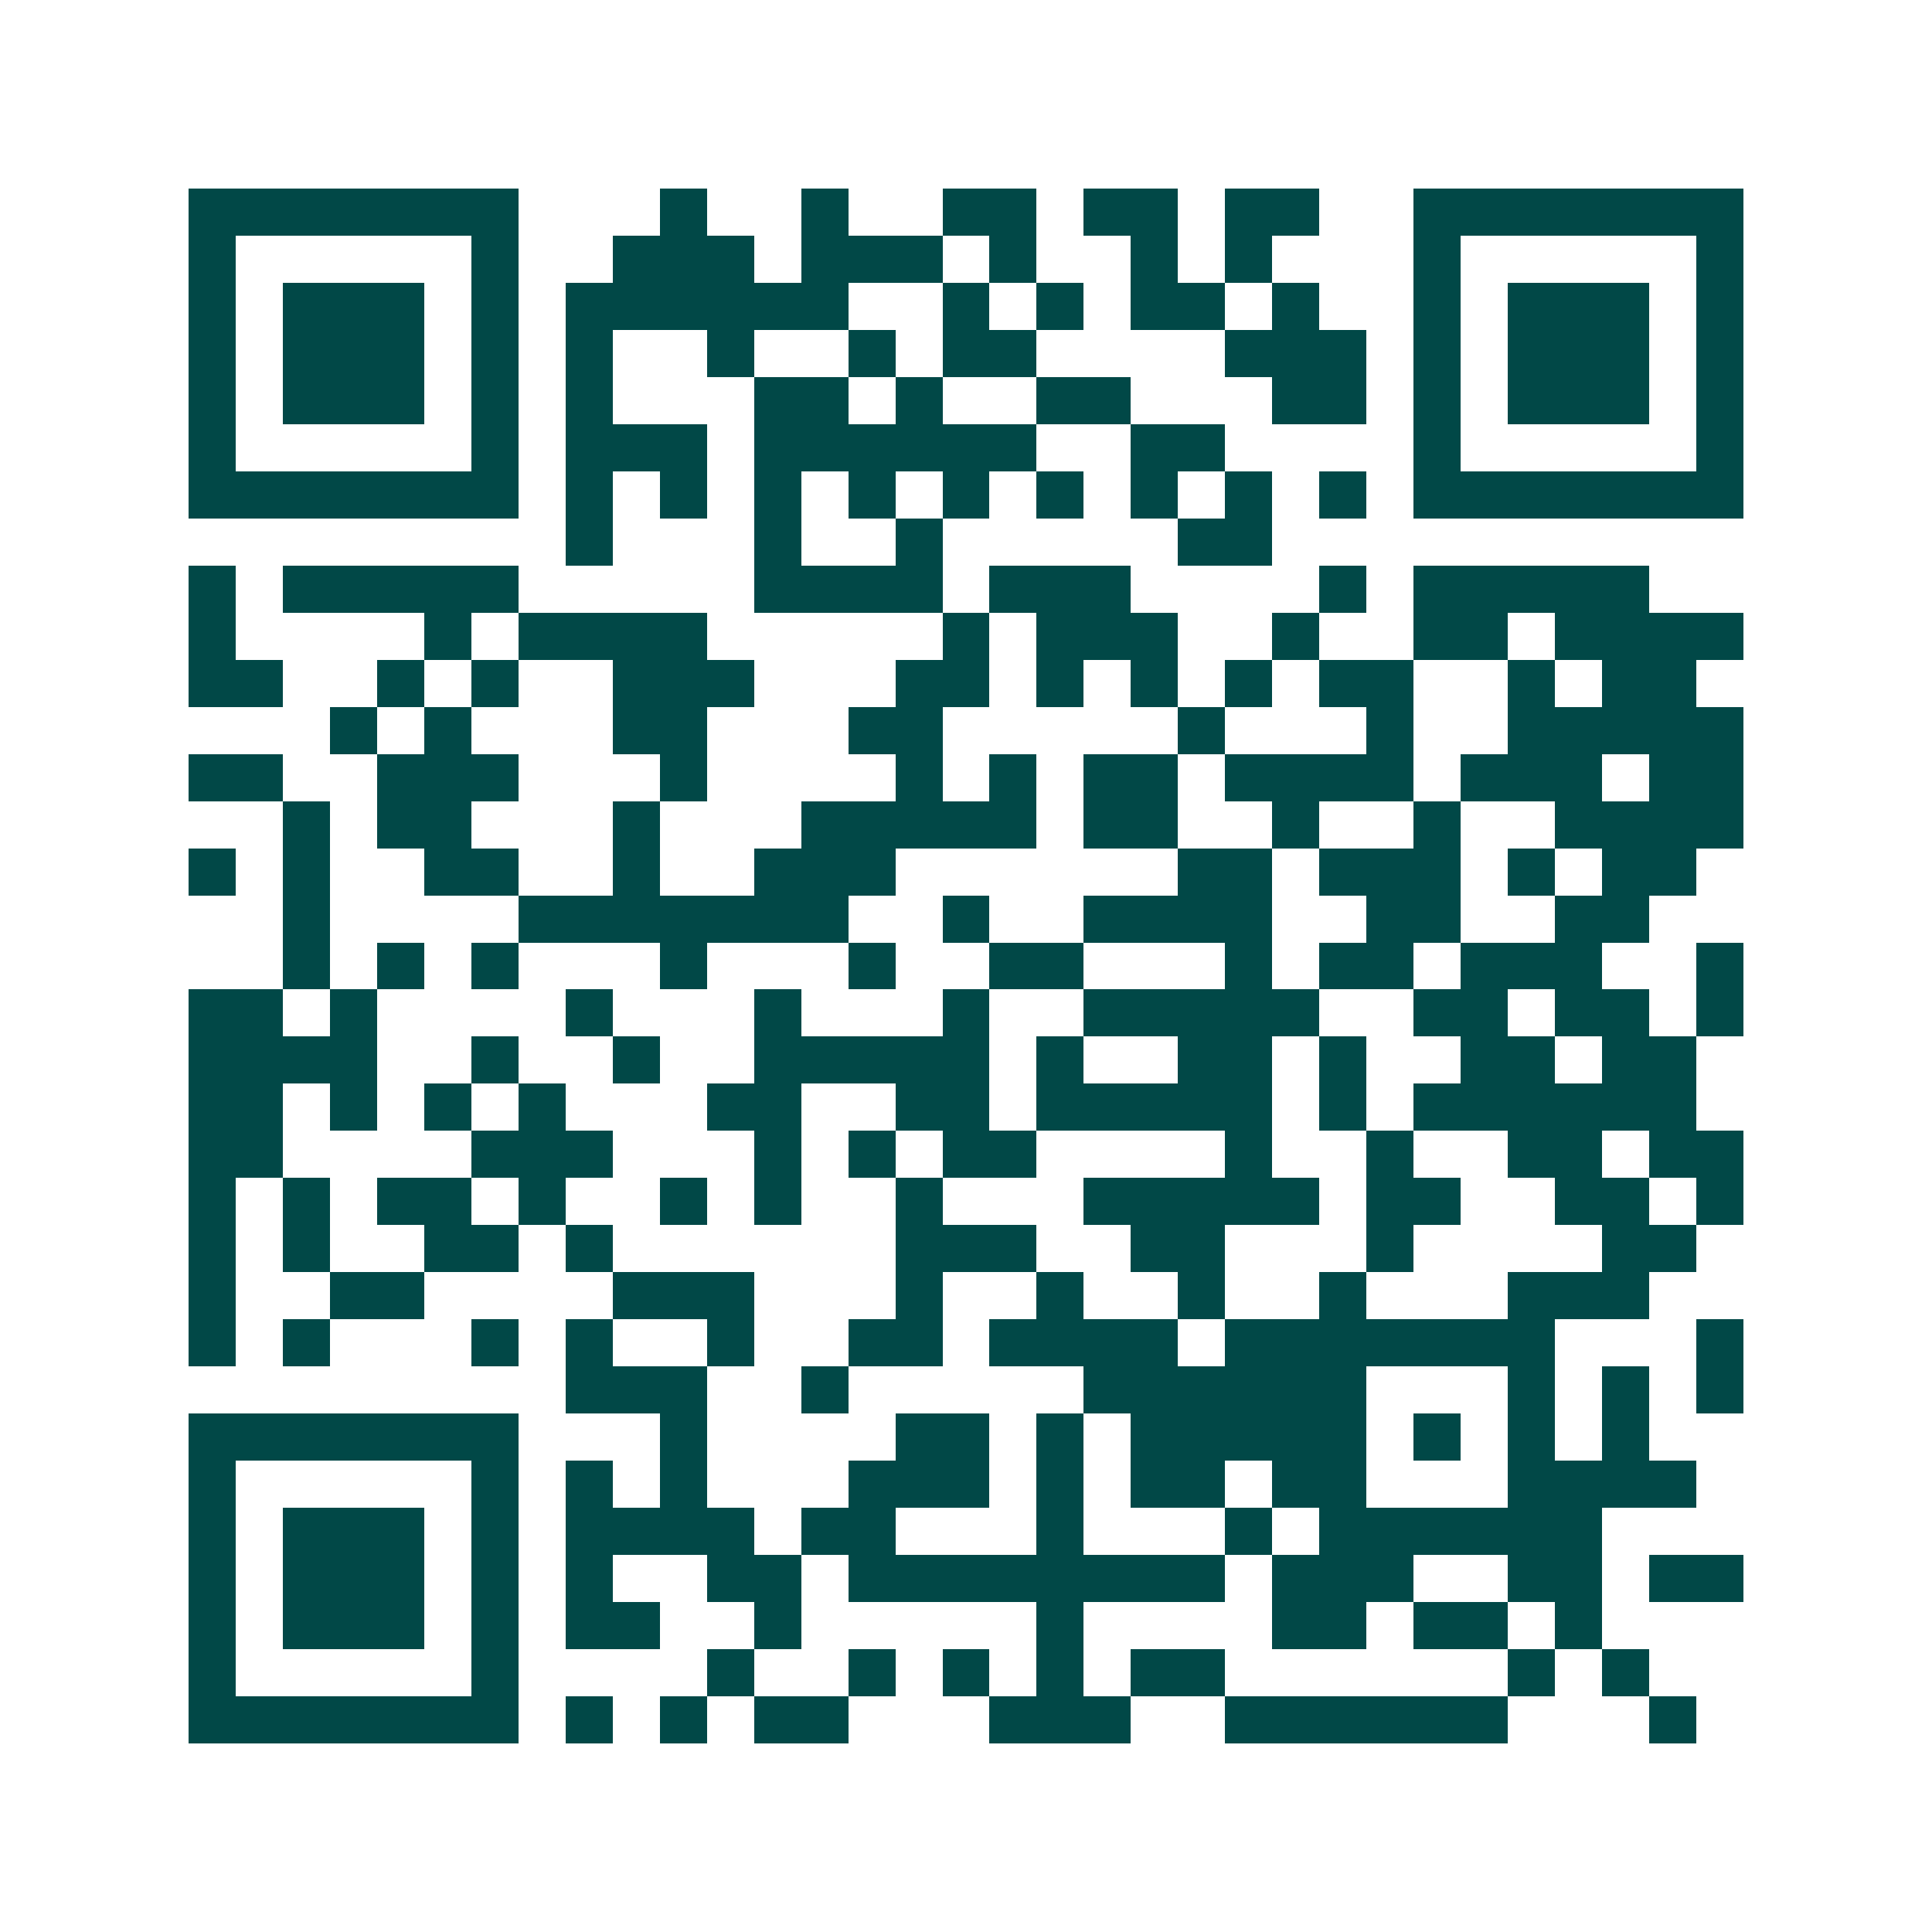 <svg xmlns="http://www.w3.org/2000/svg" width="200" height="200" viewBox="0 0 41 41" shape-rendering="crispEdges"><path fill="#ffffff" d="M0 0h41v41H0z"/><path stroke="#014847" d="M4 4.5h7m3 0h1m2 0h1m2 0h2m1 0h2m1 0h2m2 0h7M4 5.5h1m5 0h1m2 0h3m1 0h3m1 0h1m2 0h1m1 0h1m3 0h1m5 0h1M4 6.5h1m1 0h3m1 0h1m1 0h6m2 0h1m1 0h1m1 0h2m1 0h1m2 0h1m1 0h3m1 0h1M4 7.5h1m1 0h3m1 0h1m1 0h1m2 0h1m2 0h1m1 0h2m4 0h3m1 0h1m1 0h3m1 0h1M4 8.5h1m1 0h3m1 0h1m1 0h1m3 0h2m1 0h1m2 0h2m3 0h2m1 0h1m1 0h3m1 0h1M4 9.5h1m5 0h1m1 0h3m1 0h6m2 0h2m4 0h1m5 0h1M4 10.5h7m1 0h1m1 0h1m1 0h1m1 0h1m1 0h1m1 0h1m1 0h1m1 0h1m1 0h1m1 0h7M12 11.5h1m3 0h1m2 0h1m5 0h2M4 12.5h1m1 0h5m5 0h4m1 0h3m4 0h1m1 0h5M4 13.5h1m4 0h1m1 0h4m5 0h1m1 0h3m2 0h1m2 0h2m1 0h4M4 14.5h2m2 0h1m1 0h1m2 0h3m3 0h2m1 0h1m1 0h1m1 0h1m1 0h2m2 0h1m1 0h2M7 15.5h1m1 0h1m3 0h2m3 0h2m5 0h1m3 0h1m2 0h5M4 16.5h2m2 0h3m3 0h1m4 0h1m1 0h1m1 0h2m1 0h4m1 0h3m1 0h2M6 17.5h1m1 0h2m3 0h1m3 0h5m1 0h2m2 0h1m2 0h1m2 0h4M4 18.5h1m1 0h1m2 0h2m2 0h1m2 0h3m6 0h2m1 0h3m1 0h1m1 0h2M6 19.5h1m4 0h7m2 0h1m2 0h4m2 0h2m2 0h2M6 20.5h1m1 0h1m1 0h1m3 0h1m3 0h1m2 0h2m3 0h1m1 0h2m1 0h3m2 0h1M4 21.5h2m1 0h1m4 0h1m3 0h1m3 0h1m2 0h5m2 0h2m1 0h2m1 0h1M4 22.5h4m2 0h1m2 0h1m2 0h5m1 0h1m2 0h2m1 0h1m2 0h2m1 0h2M4 23.5h2m1 0h1m1 0h1m1 0h1m3 0h2m2 0h2m1 0h5m1 0h1m1 0h6M4 24.5h2m4 0h3m3 0h1m1 0h1m1 0h2m4 0h1m2 0h1m2 0h2m1 0h2M4 25.5h1m1 0h1m1 0h2m1 0h1m2 0h1m1 0h1m2 0h1m3 0h5m1 0h2m2 0h2m1 0h1M4 26.5h1m1 0h1m2 0h2m1 0h1m6 0h3m2 0h2m3 0h1m4 0h2M4 27.5h1m2 0h2m4 0h3m3 0h1m2 0h1m2 0h1m2 0h1m3 0h3M4 28.5h1m1 0h1m3 0h1m1 0h1m2 0h1m2 0h2m1 0h4m1 0h7m3 0h1M12 29.5h3m2 0h1m5 0h6m3 0h1m1 0h1m1 0h1M4 30.5h7m3 0h1m4 0h2m1 0h1m1 0h5m1 0h1m1 0h1m1 0h1M4 31.5h1m5 0h1m1 0h1m1 0h1m3 0h3m1 0h1m1 0h2m1 0h2m3 0h4M4 32.5h1m1 0h3m1 0h1m1 0h4m1 0h2m3 0h1m3 0h1m1 0h6M4 33.5h1m1 0h3m1 0h1m1 0h1m2 0h2m1 0h8m1 0h3m2 0h2m1 0h2M4 34.5h1m1 0h3m1 0h1m1 0h2m2 0h1m5 0h1m4 0h2m1 0h2m1 0h1M4 35.5h1m5 0h1m4 0h1m2 0h1m1 0h1m1 0h1m1 0h2m6 0h1m1 0h1M4 36.5h7m1 0h1m1 0h1m1 0h2m3 0h3m2 0h6m3 0h1"/></svg>
